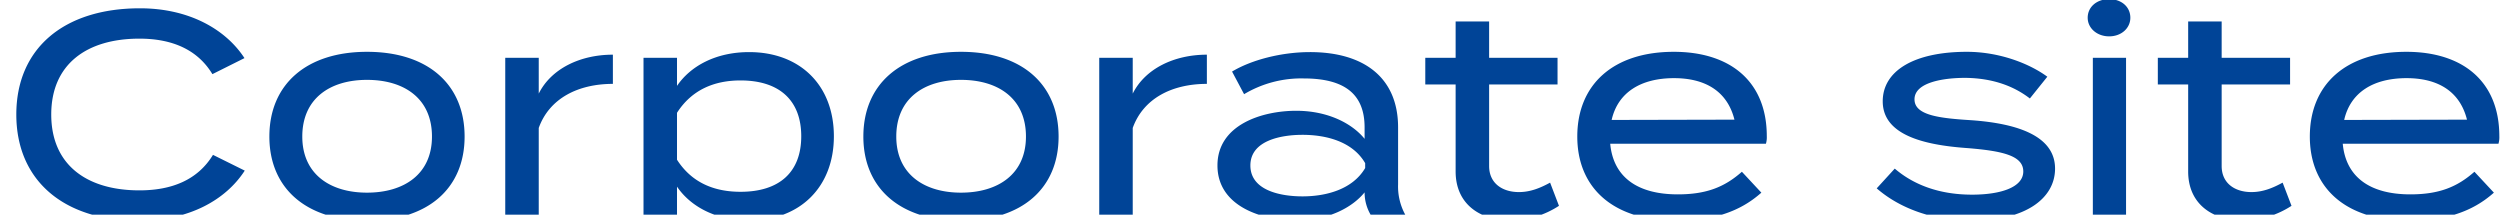 <svg xmlns="http://www.w3.org/2000/svg" xmlns:xlink="http://www.w3.org/1999/xlink" width="1048" height="90" viewBox="0 0 1048 90"><defs><clipPath id="a"><rect width="1048" height="90" transform="translate(100 7651)" fill="#fff"/></clipPath></defs><g transform="translate(-100 -7651)" clip-path="url(#a)"><path d="M58.44-10.2C36.24-10.2,21.48-21,21.48-42S36.24-73.8,58.44-73.8c13.68,0,24.36,4.56,30.6,14.88l13.44-6.72c-7.8-12-23.16-20.88-43.8-20.88C26.64-86.52,6.84-69.6,6.84-42S26.64,2.52,58.08,2.52c21.24,0,36.6-8.76,44.52-21l-13.32-6.6C82.92-14.64,72.12-10.2,58.44-10.2Zm95.4,12.72c25.56,0,40.92-13.56,40.92-35.28,0-21.84-15.36-35.52-40.92-35.52-25.44,0-40.92,13.68-40.92,35.52C112.92-11.04,128.4,2.52,153.84,2.52Zm0-11.76c-15.48,0-27.12-7.8-27.12-23.52,0-15.96,11.64-23.76,27.12-23.76,15.6,0,27.24,7.8,27.24,23.76C181.08-17.04,169.44-9.24,153.84-9.24Zm72,9.24V-36.36c4.44-12.36,16.44-18.48,31.08-18.48V-67.08c-13.56,0-25.8,5.76-31.08,16.32v-15H211.8V0Zm88.2,2.4c21.36,0,35.52-14.04,35.52-35.28,0-21.36-14.16-35.28-35.52-35.28-14.04,0-24.6,5.88-30.24,14.16V-65.76H269.76V24H283.8V-11.76C289.44-3.48,300,2.4,314.04,2.4Zm-3.6-58.68c16.32,0,25.44,8.4,25.44,23.4S326.76-9.6,310.44-9.6c-10.92,0-20.4-3.72-26.64-13.44V-42.72C290.04-52.44,299.52-56.28,310.44-56.28Zm92.4,58.8c25.56,0,40.92-13.56,40.92-35.28,0-21.84-15.36-35.52-40.92-35.52-25.44,0-40.92,13.68-40.92,35.52C361.92-11.04,377.4,2.52,402.84,2.52Zm0-11.76c-15.48,0-27.12-7.8-27.12-23.52,0-15.96,11.64-23.76,27.12-23.76,15.6,0,27.24,7.8,27.24,23.76C430.08-17.04,418.44-9.24,402.84-9.24Zm72,9.24V-36.36c4.44-12.36,16.44-18.48,31.08-18.48V-67.08c-13.56,0-25.8,5.76-31.08,16.32v-15H460.8V0Zm74.28-68.16c-11.88,0-24.48,3.24-32.64,8.16l5.04,9.48a46.737,46.737,0,0,1,24.96-6.6c16.92,0,25.56,6.36,25.56,20.52v4.8c-5.16-6.36-15.24-11.76-28.68-11.76-14.16,0-33,5.76-33,22.92,0,17.28,18.84,23.04,33,23.04,13.44,0,23.52-5.4,28.68-11.76v.12A18.468,18.468,0,0,0,574.56,0h14.52a24.641,24.641,0,0,1-3-12.72V-36.6C586.08-57.24,572.04-68.16,549.12-68.16Zm23.16,48.6C567-10.56,555.84-7.68,546-7.68c-8.76,0-21.84-2.28-21.84-12.96,0-10.56,13.08-12.84,21.84-12.84,9.84,0,21,2.76,26.28,11.88Zm77.52,6.12c-3.96,2.16-8.16,3.96-13.08,3.96-6.84,0-12.48-3.6-12.48-10.92V-54.6h28.68V-65.76H624.24V-81H610.2v15.24H597.48V-54.6H610.2v36.48c0,13.68,10.2,20.52,23.04,20.52a37.463,37.463,0,0,0,20.28-6.12ZM675-29.76h65.28a9.527,9.527,0,0,0,.36-3.12c0-23.04-15.36-35.4-39-35.4-25.32,0-40.44,13.68-40.44,35.52,0,21.6,15.12,35.28,41.4,35.28,15.36,0,26.76-3.72,35.76-11.76L730.2-18c-7.2,6.36-14.76,9.48-26.88,9.48C686.76-8.52,676.32-15.48,675-29.76Zm26.76-27.48c12.96,0,22.32,5.4,25.32,17.4l-51.48.12C678.24-51.36,687.96-57.24,701.76-57.24ZM826.44-39.6c-13.44-.84-23.88-2.04-23.88-8.76,0-7.2,12.36-9,21.24-9,12,.12,20.76,3.72,27.12,8.64l7.32-9.12c-7.68-5.64-20.28-10.44-33.72-10.44-22.08,0-35.28,7.92-35.28,20.76,0,14.04,17.04,18.24,34.92,19.56,15.48,1.2,24,3.24,24,9.84S838.8-8.4,826.68-8.4c-14.04,0-24.72-4.32-32.4-10.92l-7.56,8.28c9.48,8.28,23.52,13.56,39.6,13.56,23.16,0,35.16-9.6,35.16-21.84C861.48-32.64,846.6-38.16,826.44-39.6Zm57.72-35.16c5.16,0,8.88-3.48,8.88-7.8,0-4.56-3.72-7.8-8.88-7.8s-9,3.24-9,7.8C875.16-78.24,879-74.76,884.16-74.76Zm7.08,9H877.32V0h13.92Zm65.64,52.32c-3.96,2.16-8.16,3.96-13.08,3.96-6.84,0-12.48-3.6-12.48-10.92V-54.6H960V-65.76H931.32V-81H917.28v15.24H904.56V-54.6h12.72v36.48c0,13.68,10.2,20.52,23.04,20.52A37.463,37.463,0,0,0,960.6-3.72Zm25.2-16.32h65.28a9.527,9.527,0,0,0,.36-3.12c0-23.04-15.36-35.4-39-35.4-25.32,0-40.44,13.68-40.44,35.52,0,21.6,15.12,35.28,41.4,35.28,15.36,0,26.76-3.72,35.76-11.76L1037.28-18c-7.2,6.36-14.76,9.48-26.88,9.48C993.84-8.52,983.4-15.48,982.08-29.76Zm26.76-27.48c12.96,0,22.32,5.4,25.32,17.4l-51.48.12C985.32-51.36,995.04-57.24,1008.84-57.24Z" transform="translate(100 7741)" fill="#004497"/></g></svg>